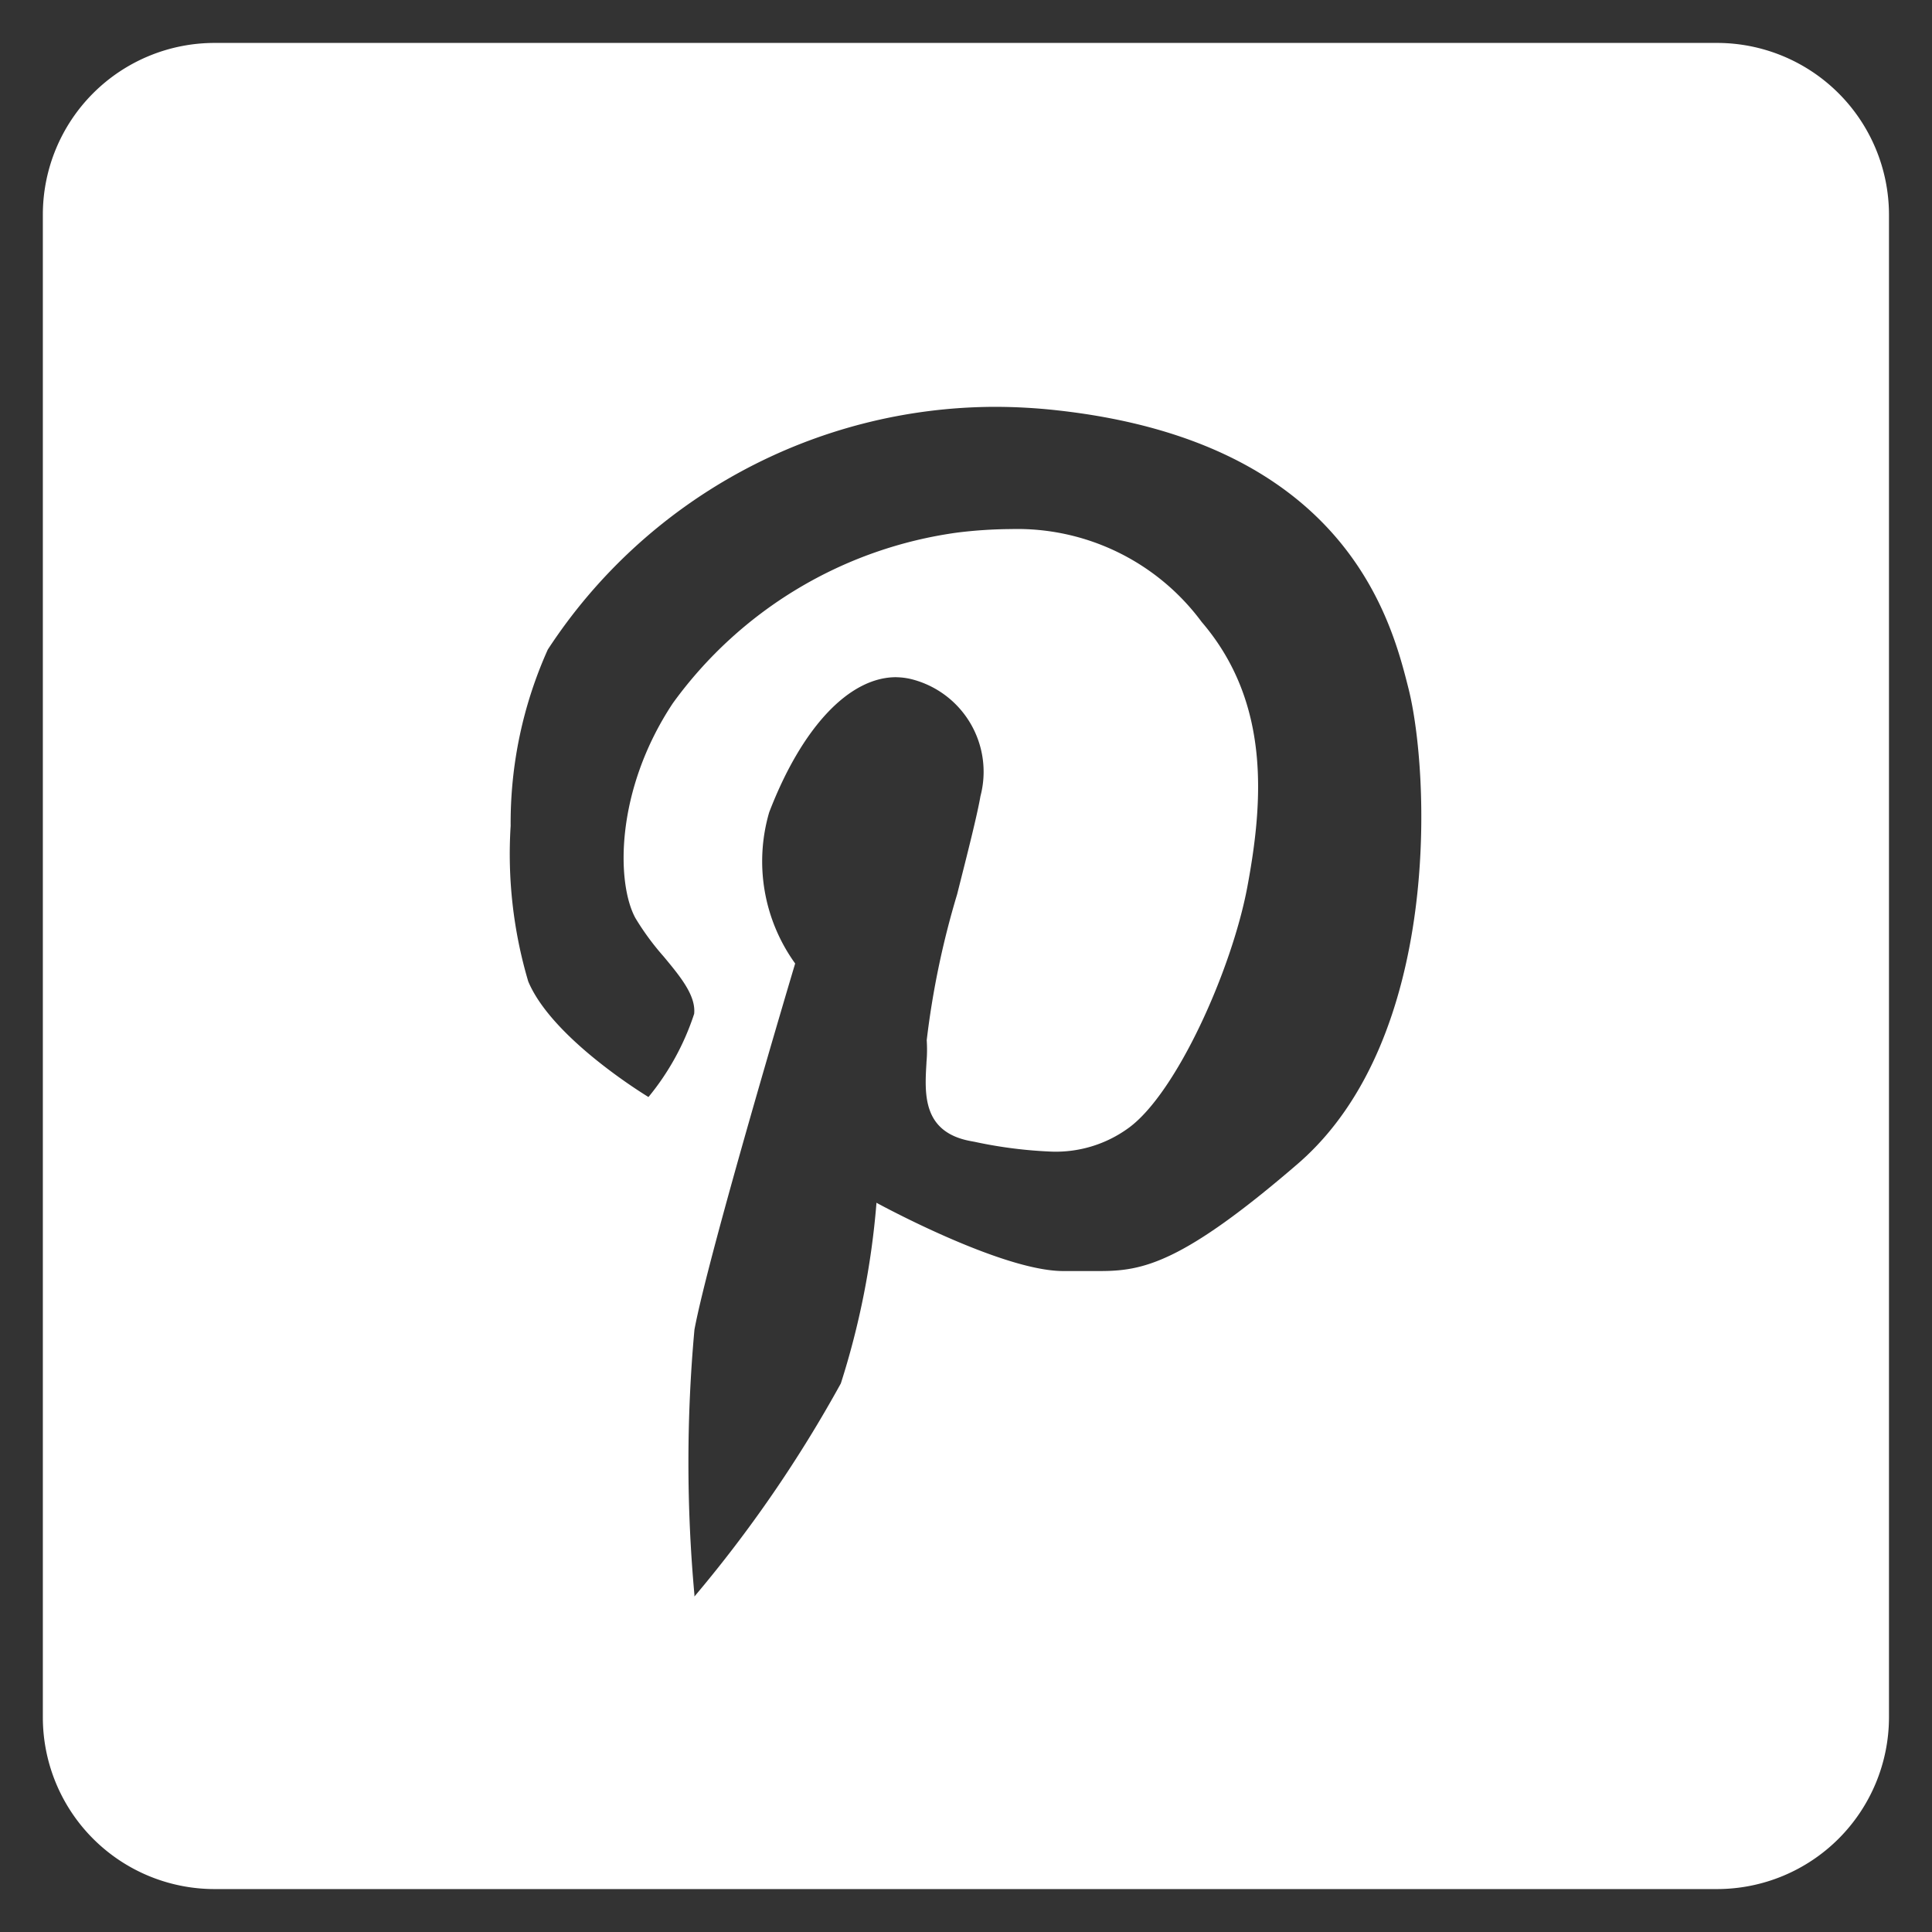 <svg xmlns="http://www.w3.org/2000/svg" width="45" height="45" viewBox="0 0 45 45">
  <rect x="0" y="0" width="45" height="45" fill="#333333" stroke="none"/>
  <g id="rss_pinterest" transform="translate(-272.578 67.006)">
    <path id="Trazado_1384" data-name="Trazado 1384" d="M5,0H40a5,5,0,0,1,5,5V40a5,5,0,0,1-5,5H5a5,5,0,0,1-5-5V5A5,5,0,0,1,5,0Z" transform="translate(272.578 -67.006)" fill="#fff" opacity="0"/>
    <path id="Exclusión_20" data-name="Exclusión 20" d="M18685.576,2833.994h-35a4,4,0,0,1-4-4v-35a4,4,0,0,1,4-4h35a4.006,4.006,0,0,1,4,4v35A4.006,4.006,0,0,1,18685.576,2833.994Zm-19.125-28.227c-1.1,0-2.2,1.177-2.957,3.147a4.069,4.069,0,0,0,.605,3.522c-.018.056-2.014,6.745-2.346,8.528a34.072,34.072,0,0,0,0,6.179.172.172,0,0,0,0,.036,30.461,30.461,0,0,0,3.41-4.963,18.689,18.689,0,0,0,.828-4.183.194.194,0,0,0,0-.025c.027.015,2.912,1.591,4.35,1.591h.051c.09,0,.18,0,.264,0s.168,0,.252,0h.051l.238,0c1,0,1.92-.18,4.611-2.5,3.371-2.916,3.066-9.135,2.576-11.07-.395-1.569-1.443-5.735-8.186-6.478a13.223,13.223,0,0,0-1.453-.081,12.472,12.472,0,0,0-10.408,5.654,9.845,9.845,0,0,0-.865,4.106,10.444,10.444,0,0,0,.41,3.624c.564,1.345,2.783,2.68,2.8,2.692a5.966,5.966,0,0,0,1.064-1.937c.045-.425-.322-.869-.713-1.339a6.116,6.116,0,0,1-.656-.894c-.443-.814-.475-2.968.871-5a9.823,9.823,0,0,1,6.633-3.978,10.658,10.658,0,0,1,1.254-.081,5.341,5.341,0,0,1,4.432,2.163c1.605,1.872,1.438,4.173,1.063,6.177-.363,1.929-1.65,4.8-2.766,5.61a2.878,2.878,0,0,1-1.775.551,10.478,10.478,0,0,1-1.811-.229l-.092-.017c-1.125-.209-1.072-1.1-1.029-1.818l0-.015a3.314,3.314,0,0,0,.006-.517,19.9,19.9,0,0,1,.709-3.4l.027-.108c.205-.811.439-1.729.516-2.177a2.225,2.225,0,0,0-1.633-2.73A1.6,1.6,0,0,0,18666.451,2805.768Z" transform="translate(-18373 -2857)" fill="#fff"/>
  </g>
</svg>
